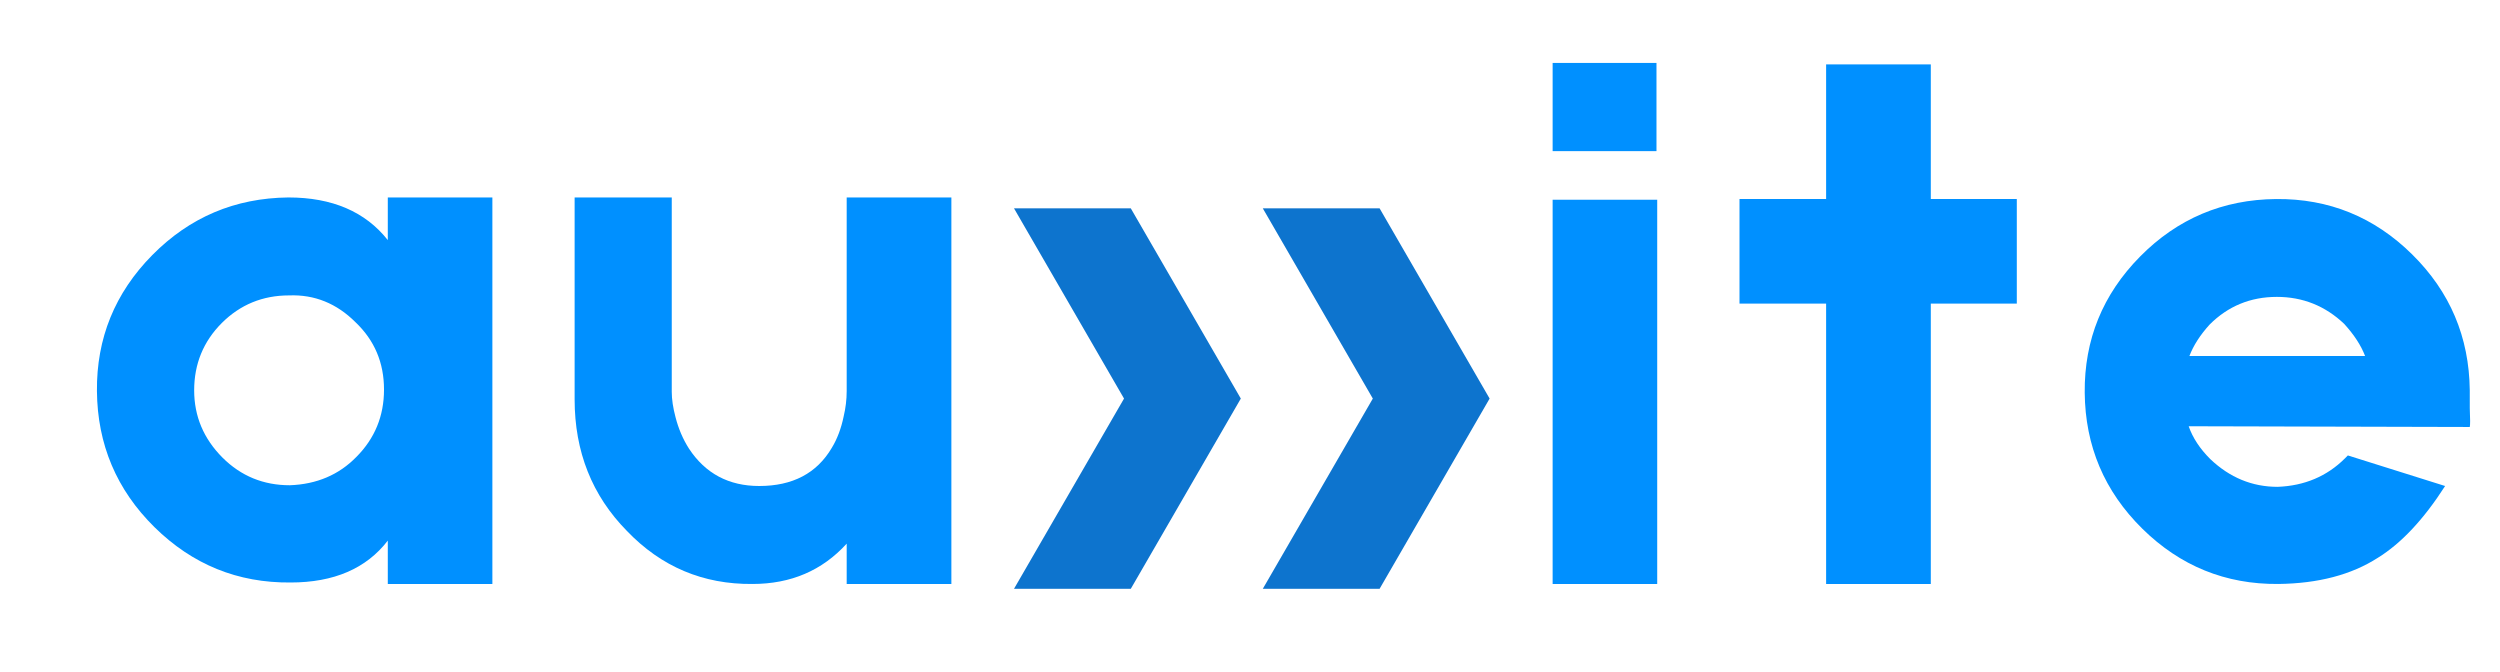 <?xml version="1.0" encoding="UTF-8" standalone="no"?>
<svg
   width="496.014"
   zoomAndPan="magnify"
   viewBox="0 0 372.01 99.943"
   height="133.257"
   preserveAspectRatio="xMidYMid"
   version="1.2"
   id="svg14"
   sodipodi:docname="aussite-logo-long.svg"
   inkscape:version="1.4 (e7c3feb1, 2024-10-09)"
   xmlns:inkscape="http://www.inkscape.org/namespaces/inkscape"
   xmlns:sodipodi="http://sodipodi.sourceforge.net/DTD/sodipodi-0.dtd"
   xmlns="http://www.w3.org/2000/svg"
   xmlns:svg="http://www.w3.org/2000/svg">
  <sodipodi:namedview
     id="namedview14"
     pagecolor="#ffffff"
     bordercolor="#000000"
     borderopacity="0.25"
     inkscape:showpageshadow="2"
     inkscape:pageopacity="0.0"
     inkscape:pagecheckerboard="0"
     inkscape:deskcolor="#d1d1d1"
     inkscape:zoom="1.756"
     inkscape:cx="246.01367"
     inkscape:cy="-14.236902"
     inkscape:window-width="1200"
     inkscape:window-height="847"
     inkscape:window-x="0"
     inkscape:window-y="111"
     inkscape:window-maximized="0"
     inkscape:current-layer="svg14" />
  <defs
     id="defs2">
    <clipPath
       id="b06c5019d1">
      <path
         d="m 190.902,171.867 h 33.75 v 57 h -33.75 z m 0,0"
         id="path1" />
    </clipPath>
    <clipPath
       id="bbb99b09cb">
      <path
         d="m 153.879,171.867 h 33.75 v 57 h -33.75 z m 0,0"
         id="path2" />
    </clipPath>
  </defs>
  <g
     id="34bb68ddfd"
     transform="translate(-2.99,-140.945)">
    <g
       style="fill:#0090ff;fill-opacity:1"
       id="g4">
      <g
         transform="translate(16.195,227.842)"
         id="g3">
        <path
           style="stroke:none"
           d="M 44.5,-57.516 H 60.062 V 0 H 44.5 v -6.453 c -3.199,4.156 -8.023,6.234 -14.469,6.234 -7.855,0.074 -14.605,-2.672 -20.25,-8.234 -5.637,-5.562 -8.492,-12.312 -8.562,-20.25 -0.074,-7.852 2.672,-14.598 8.234,-20.234 5.562,-5.633 12.312,-8.492 20.25,-8.578 6.52,0 11.453,2.117 14.797,6.344 z m -4.672,38.609 c 2.738,-2.75 4.109,-6.086 4.109,-10.016 0,-4 -1.414,-7.336 -4.234,-10.016 -2.812,-2.812 -6.109,-4.145 -9.891,-4 -3.93,0 -7.266,1.371 -10.016,4.109 -2.742,2.75 -4.109,6.09 -4.109,10.016 0,3.855 1.406,7.195 4.219,10.016 2.75,2.742 6.086,4.109 10.016,4.109 4,-0.145 7.301,-1.551 9.906,-4.219 z m 0,0"
           id="path3" />
      </g>
    </g>
    <g
       style="fill:#0090ff;fill-opacity:1"
       id="g6">
      <g
         transform="translate(85.152,227.842)"
         id="g5">
        <path
           style="stroke:none"
           d="m 3.344,-57.516 h 14.453 v 28.922 c 0,1.117 0.188,2.375 0.562,3.781 0.438,1.711 1.102,3.266 2,4.672 2.445,3.711 5.93,5.562 10.453,5.562 4.969,0 8.566,-1.891 10.797,-5.672 0.812,-1.332 1.398,-2.891 1.766,-4.672 0.301,-1.258 0.453,-2.52 0.453,-3.781 v -28.812 H 59.406 V 0 H 43.828 V -6 C 40.191,-2 35.52,0 29.812,0 22.469,0.07 16.238,-2.555 11.125,-7.891 5.938,-13.16 3.344,-19.688 3.344,-27.469 Z m 0,0"
           id="path4" />
      </g>
    </g>
    <g
       clip-rule="nonzero"
       clip-path="url(#b06c5019d1)"
       id="g7">
      <path
         style="fill:#0d74ce;fill-opacity:1;fill-rule:nonzero;stroke:none"
         d="m 190.902,228.559 16.371,-28.305 -16.371,-28.305 h 17.379 l 16.371,28.305 -16.371,28.305 z m 0,0"
         id="path6" />
    </g>
    <g
       clip-rule="nonzero"
       clip-path="url(#bbb99b09cb)"
       id="g8">
      <path
         style="fill:#0d74ce;fill-opacity:1;fill-rule:nonzero;stroke:none"
         d="M 153.879,228.559 170.25,200.254 153.879,171.949 h 17.379 l 16.371,28.305 -16.371,28.305 z m 0,0"
         id="path7" />
    </g>
    <g
       style="fill:#0090ff;fill-opacity:1"
       id="g10">
      <g
         transform="translate(230.684,227.842)"
         id="g9">
        <path
           style="stroke:none"
           d="m 18.797,-77.531 v 13.125 H 3.344 v -13.125 z m 0.109,20.359 V 0 H 3.344 v -57.172 z m 0,0"
           id="path8" />
      </g>
    </g>
    <g
       style="fill:#0090ff;fill-opacity:1"
       id="g12">
      <g
         transform="translate(258.49,227.842)"
         id="g11">
        <path
           style="stroke:none"
           d="m 44.609,-57.281 v 15.562 H 31.812 V 0 H 16.234 V -41.719 H 3.344 v -15.562 H 16.234 V -77.312 H 31.812 v 20.031 z m 0,0"
           id="path10" />
      </g>
    </g>
    <g
       style="fill:#0090ff;fill-opacity:1"
       id="g14">
      <g
         transform="translate(311.987,227.842)"
         id="g13">
        <path
           style="stroke:none"
           d="m 58.516,-26.141 c 0.07,1.562 0.07,2.492 0,2.781 L 16.688,-23.469 c 0.594,1.711 1.664,3.34 3.219,4.891 2.895,2.75 6.234,4.125 10.016,4.125 4,-0.156 7.336,-1.566 10.016,-4.234 l 0.438,-0.438 14.469,4.547 c -3.188,4.969 -6.527,8.531 -10.016,10.688 C 40.898,-1.367 35.969,-0.07 30.031,0 c -7.855,0.07 -14.605,-2.672 -20.25,-8.234 -5.637,-5.562 -8.492,-12.305 -8.562,-20.234 -0.074,-7.863 2.672,-14.613 8.234,-20.25 5.562,-5.633 12.312,-8.488 20.25,-8.562 7.852,-0.07 14.598,2.672 20.234,8.234 5.633,5.555 8.492,12.297 8.578,20.234 z M 29.812,-42.719 c -3.93,0 -7.266,1.375 -10.016,4.125 -1.406,1.555 -2.406,3.109 -3,4.672 H 42.938 c -0.594,-1.562 -1.633,-3.156 -3.109,-4.781 -2.824,-2.676 -6.164,-4.016 -10.016,-4.016 z m 0,0"
           id="path12" />
      </g>
    </g>
  </g>
</svg>

